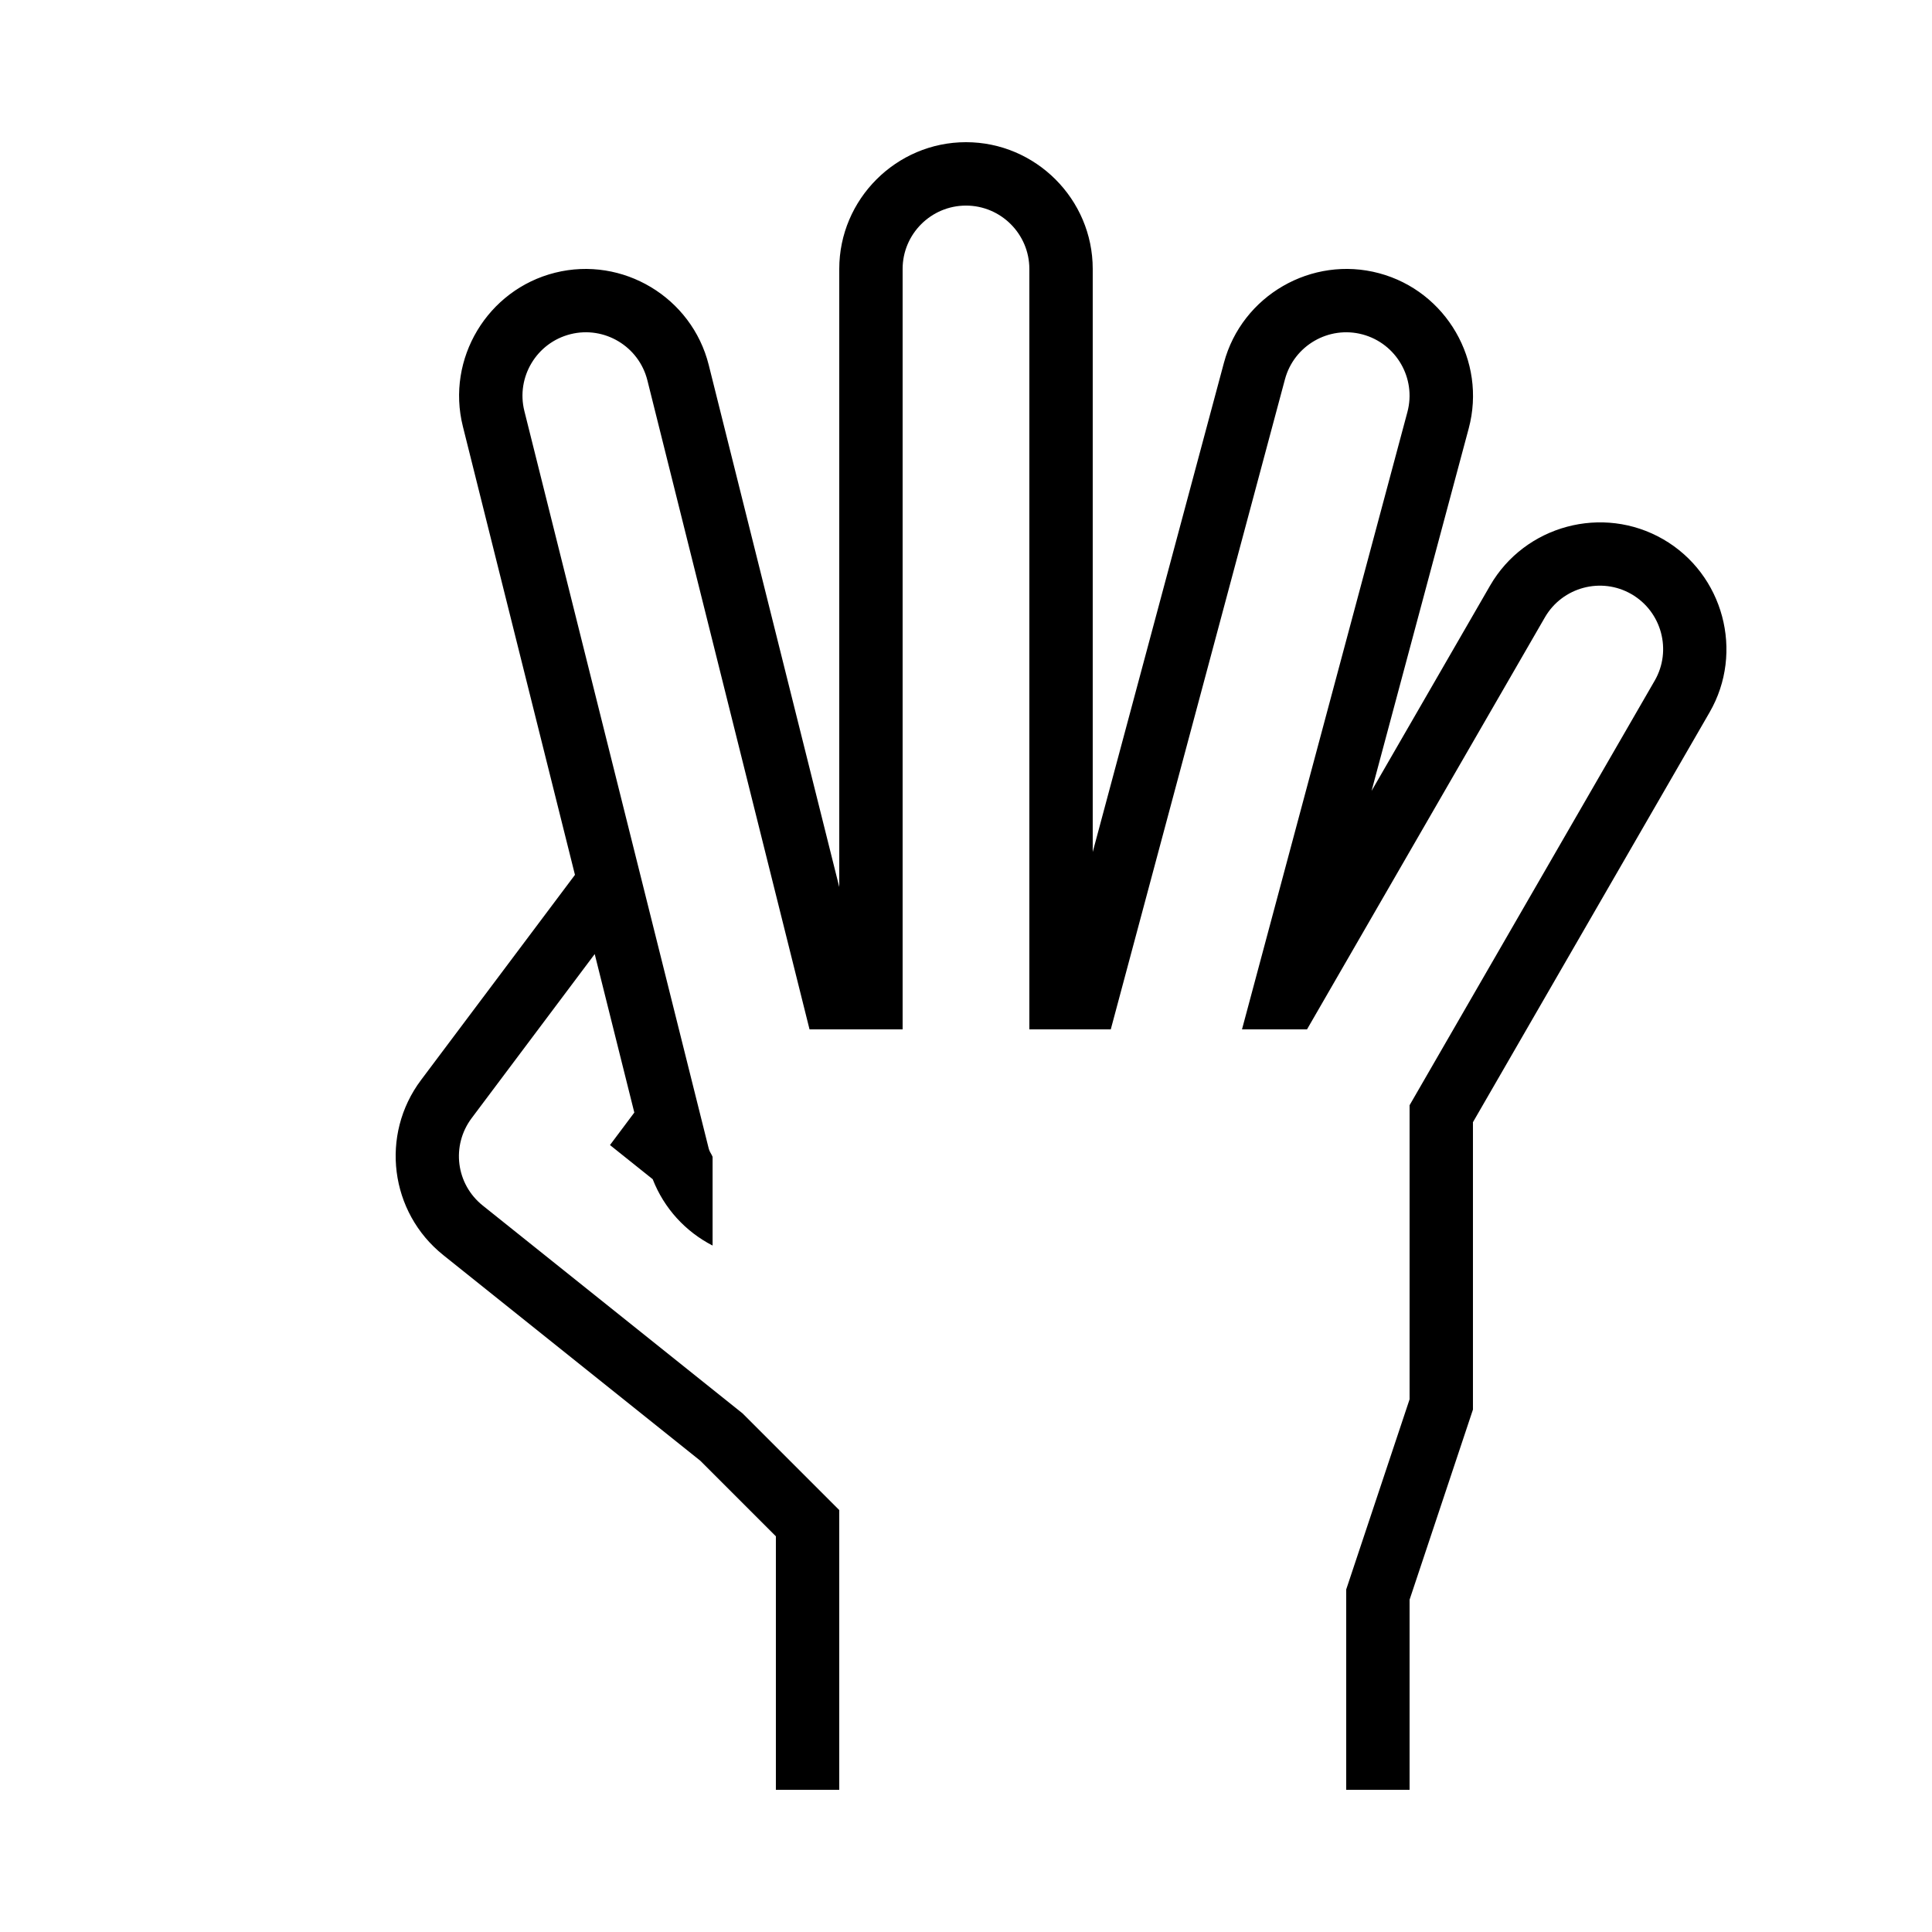 <?xml version="1.0" encoding="UTF-8"?>
<!-- Uploaded to: ICON Repo, www.svgrepo.com, Generator: ICON Repo Mixer Tools -->
<svg fill="#000000" width="800px" height="800px" version="1.1" viewBox="144 144 512 512" xmlns="http://www.w3.org/2000/svg">
 <path d="m584.76 286.91c-16.004-9.238-36.645-3.711-45.879 12.293l-31.402 54.395 25.746-96.059c4.785-17.852-5.91-36.359-23.746-41.129-17.852-4.785-36.359 5.91-41.129 23.746l-34.766 129.63v-154.52c0-18.473-15.113-33.586-33.586-33.586s-33.586 15.113-33.586 33.586v163.8l-34.594-138.36c-4.484-17.918-22.805-28.918-40.723-24.434-17.918 4.484-28.918 22.805-24.434 40.723l29.707 118.85-40.797 54.379c-10.883 14.508-8.277 35.047 5.894 46.383l68.098 54.48 20.051 20.051v67.176h16.793v-74.129l-25.645-25.645-68.82-55.051c-7.121-5.691-8.414-15.887-2.938-23.191l32.598-43.461 10.496 42-6.449 8.613 11.32 9.051c3.039 7.793 8.75 13.922 15.871 17.582v-23.527c-0.301-0.738-0.805-1.328-1.008-2.117l-48.871-195.51c-2.25-8.984 3.242-18.121 12.227-20.371s18.121 3.242 20.371 12.227l42.973 172.01h24.668v-201.52c0-9.254 7.539-16.793 16.793-16.793s16.793 7.539 16.793 16.793v201.52h21.578l46.164-172.29c2.402-8.934 11.621-14.273 20.57-11.875 8.934 2.402 14.273 11.621 11.875 20.57l-43.832 163.59h17.23l63.043-109.19c4.637-8.012 14.93-10.781 22.941-6.144s10.781 14.93 6.144 22.941l-64.949 112.5v77.938l-16.793 50.383v53.102h16.793v-50.383l16.793-50.383v-76.16l62.707-108.61c9.238-15.98 3.695-36.637-12.293-45.875z"/>
</svg>
